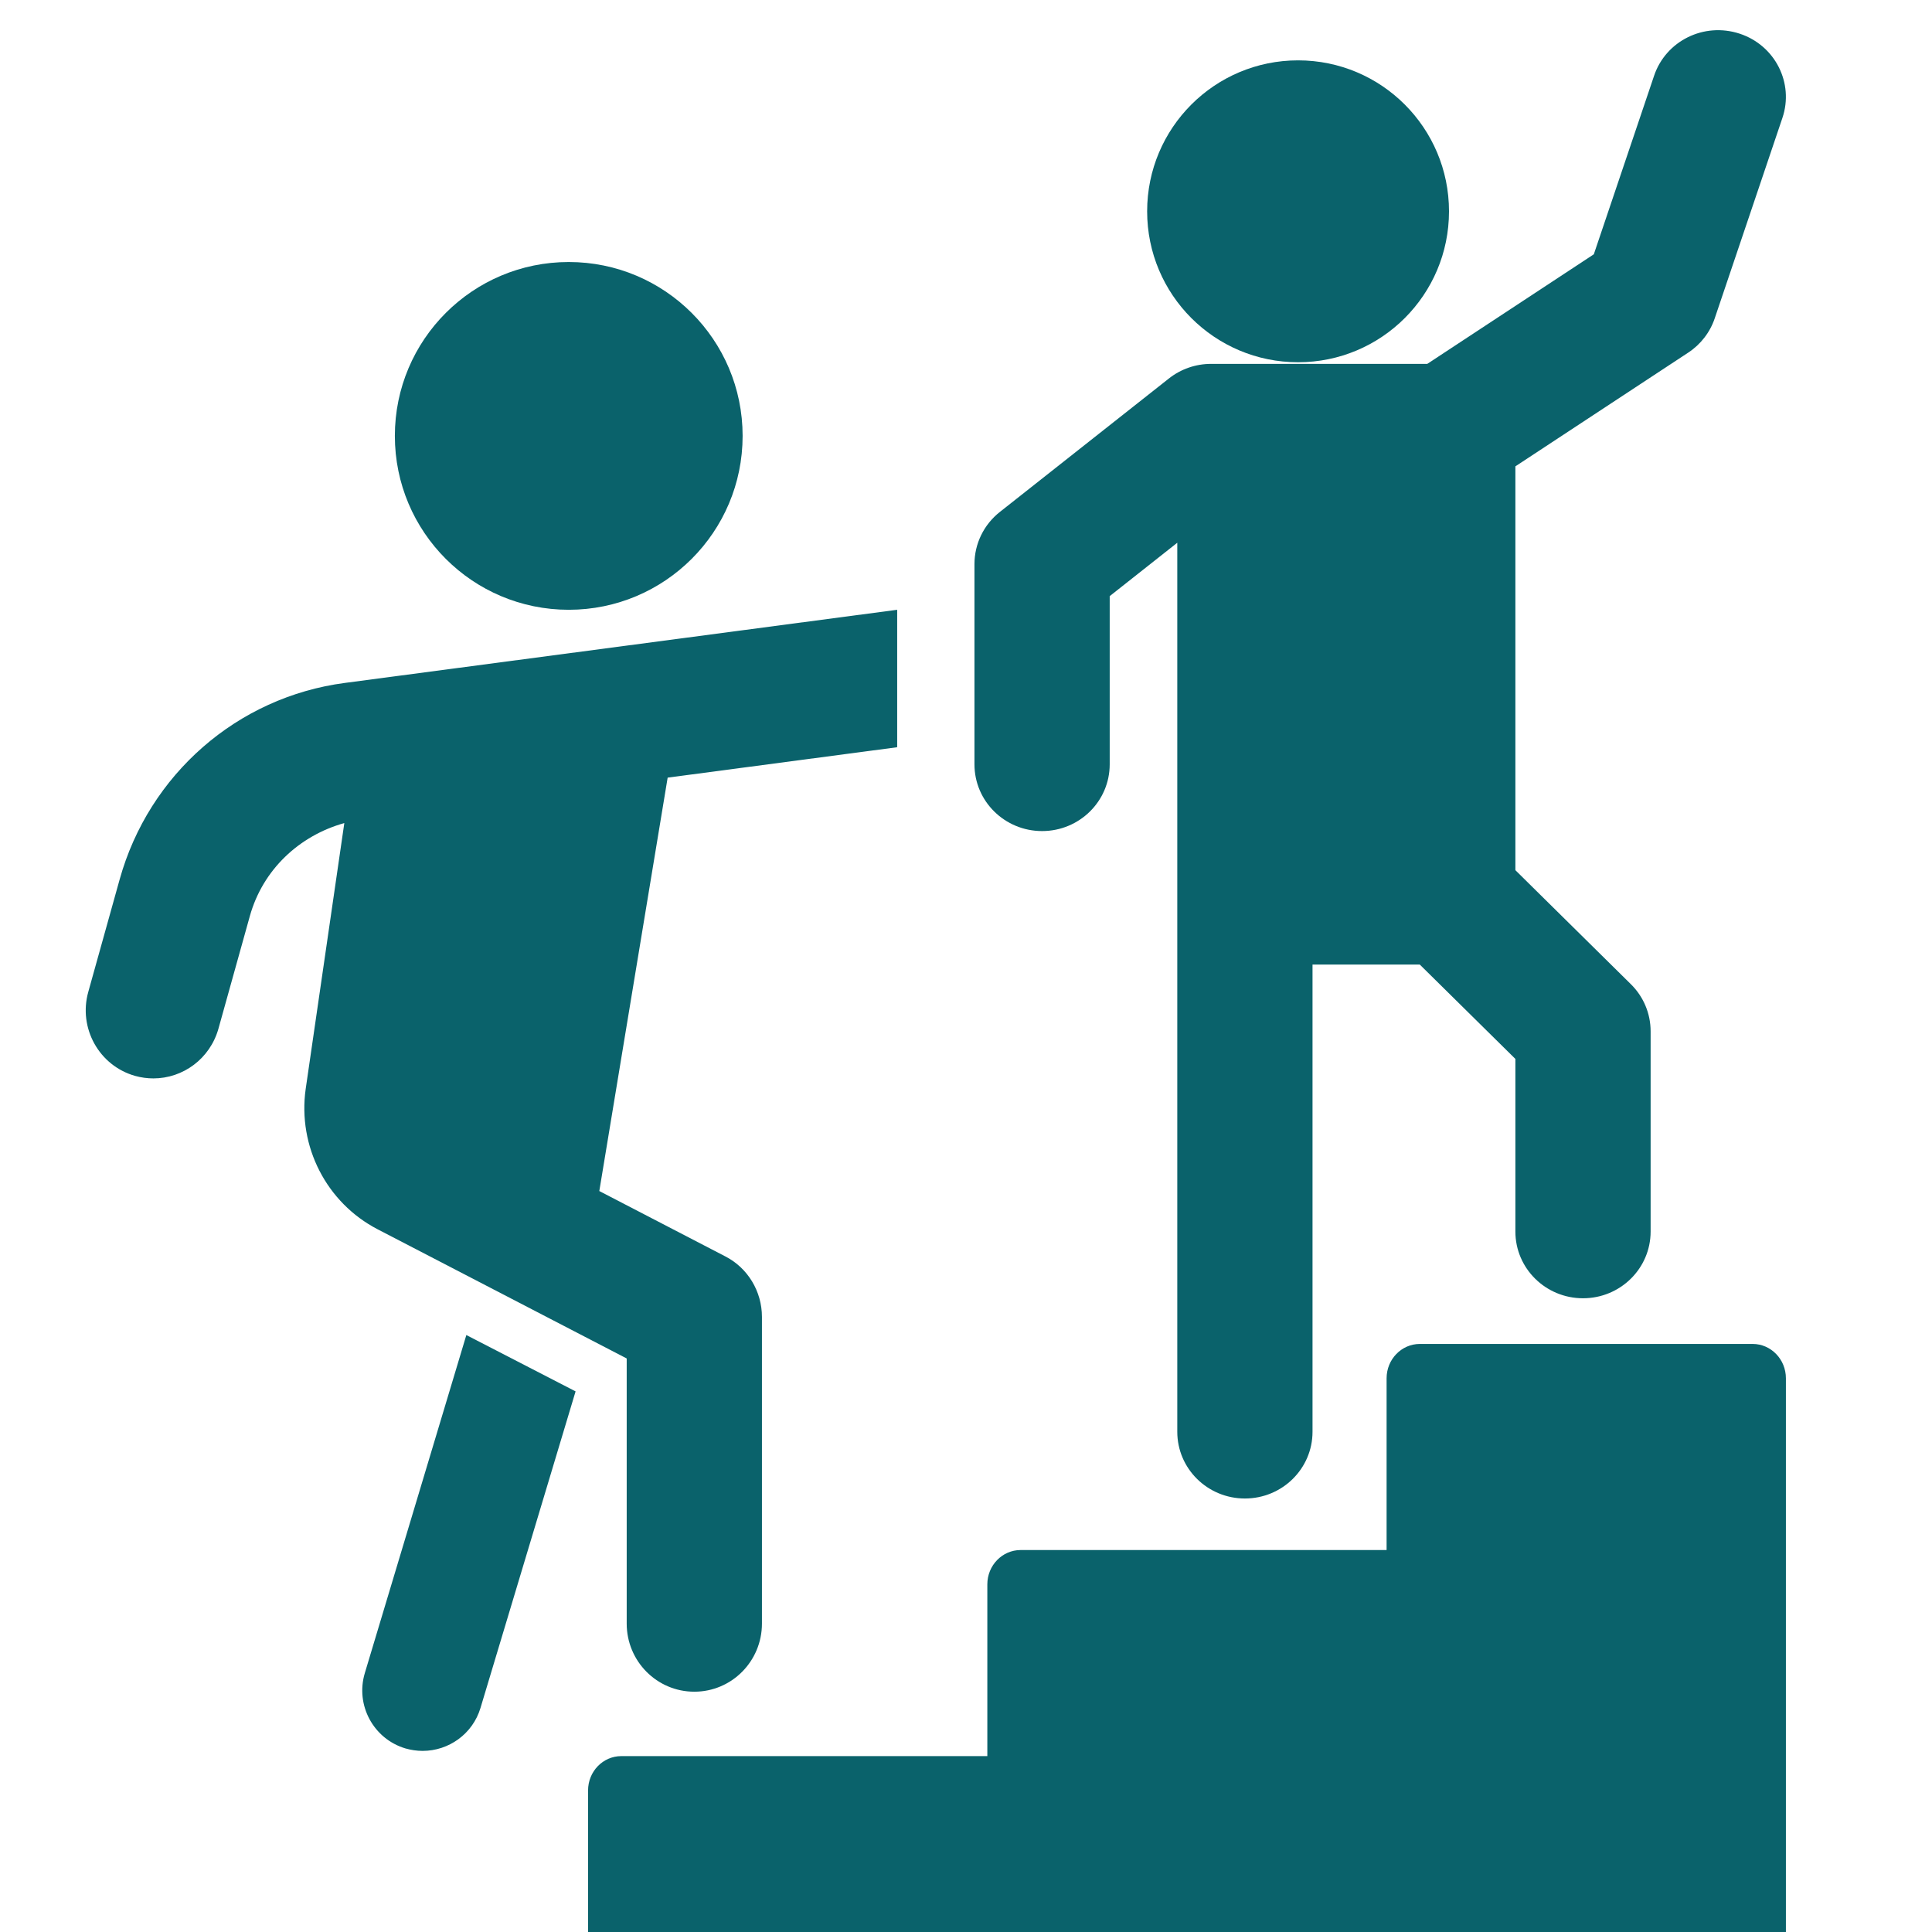 <svg width="50" height="50" viewBox="0 0 50 50" fill="none" xmlns="http://www.w3.org/2000/svg">
<g clip-path="url(#clip0_502_1354)">
<path d="M46.219 35.67V50.781H15.219V46.337C15.219 45.846 15.604 45.448 16.08 45.448H25.552V41.004C25.552 40.513 25.938 40.115 26.413 40.115H35.885V35.67C35.885 35.179 36.271 34.781 36.746 34.781H45.358C45.833 34.781 46.219 35.179 46.219 35.67Z" fill="#0A626B"/>
<path d="M19.219 11.281C19.219 13.767 17.204 15.781 14.719 15.781C12.233 15.781 10.219 13.767 10.219 11.281C10.219 8.795 12.233 6.781 14.719 6.781C17.204 6.781 19.219 8.795 19.219 11.281Z" fill="#0A626B"/>
<path d="M14.896 36.009L12.435 44.202C12.232 44.877 11.611 45.313 10.938 45.313C10.789 45.313 10.639 45.291 10.488 45.248C9.663 44.999 9.194 44.127 9.441 43.301L12.069 34.551L14.896 36.009Z" fill="#0A626B"/>
<path d="M37.5 5.469C37.5 7.627 35.752 9.375 33.594 9.375C31.436 9.375 29.688 7.627 29.688 5.469C29.688 3.311 31.436 1.562 33.594 1.562C35.752 1.562 37.5 3.311 37.5 5.469Z" fill="#0A626B"/>
<path d="M45.021 0.871C44.098 0.568 43.111 1.057 42.807 1.962L41.248 6.581L36.938 9.417H31.343C30.946 9.417 30.561 9.55 30.25 9.796L25.875 13.25C25.46 13.578 25.219 14.074 25.219 14.599V19.781C25.219 20.736 26.003 21.508 26.969 21.508C27.935 21.508 28.719 20.736 28.719 19.781V15.428L30.468 14.046V37.054C30.468 38.009 31.252 38.781 32.218 38.781C33.184 38.781 33.968 38.009 33.968 37.054V24.963H36.744L39.218 27.405V31.872C39.218 32.827 40.002 33.599 40.968 33.599C41.934 33.599 42.718 32.827 42.718 31.872V26.69C42.718 26.231 42.534 25.792 42.205 25.469L39.218 22.52V12.069L43.689 9.127C44.013 8.915 44.256 8.6 44.378 8.236L46.128 3.054C46.435 2.149 45.938 1.171 45.021 0.871Z" fill="#0A626B"/>
<path d="M19.719 34.082V42.018C19.719 42.993 18.936 43.781 17.969 43.781C17.001 43.781 16.219 42.993 16.219 42.018V35.157L9.773 31.814C8.45 31.128 7.701 29.669 7.911 28.183L8.911 21.301C7.743 21.627 6.8 22.509 6.466 23.708L5.654 26.62C5.435 27.401 4.735 27.909 3.97 27.909C3.814 27.909 3.653 27.888 3.496 27.844C2.565 27.581 2.022 26.606 2.285 25.669L3.097 22.758C3.856 20.037 6.144 18.04 8.925 17.674L23.219 15.781V19.338L17.279 20.125L15.51 30.824L18.772 32.516C19.353 32.815 19.719 33.42 19.719 34.082Z" fill="#0A626B"/>
</g>
<defs>
<clipPath id="clip0_502_1354">
<rect width="50" height="50" fill="white"/>
</clipPath>
</defs>
</svg>
